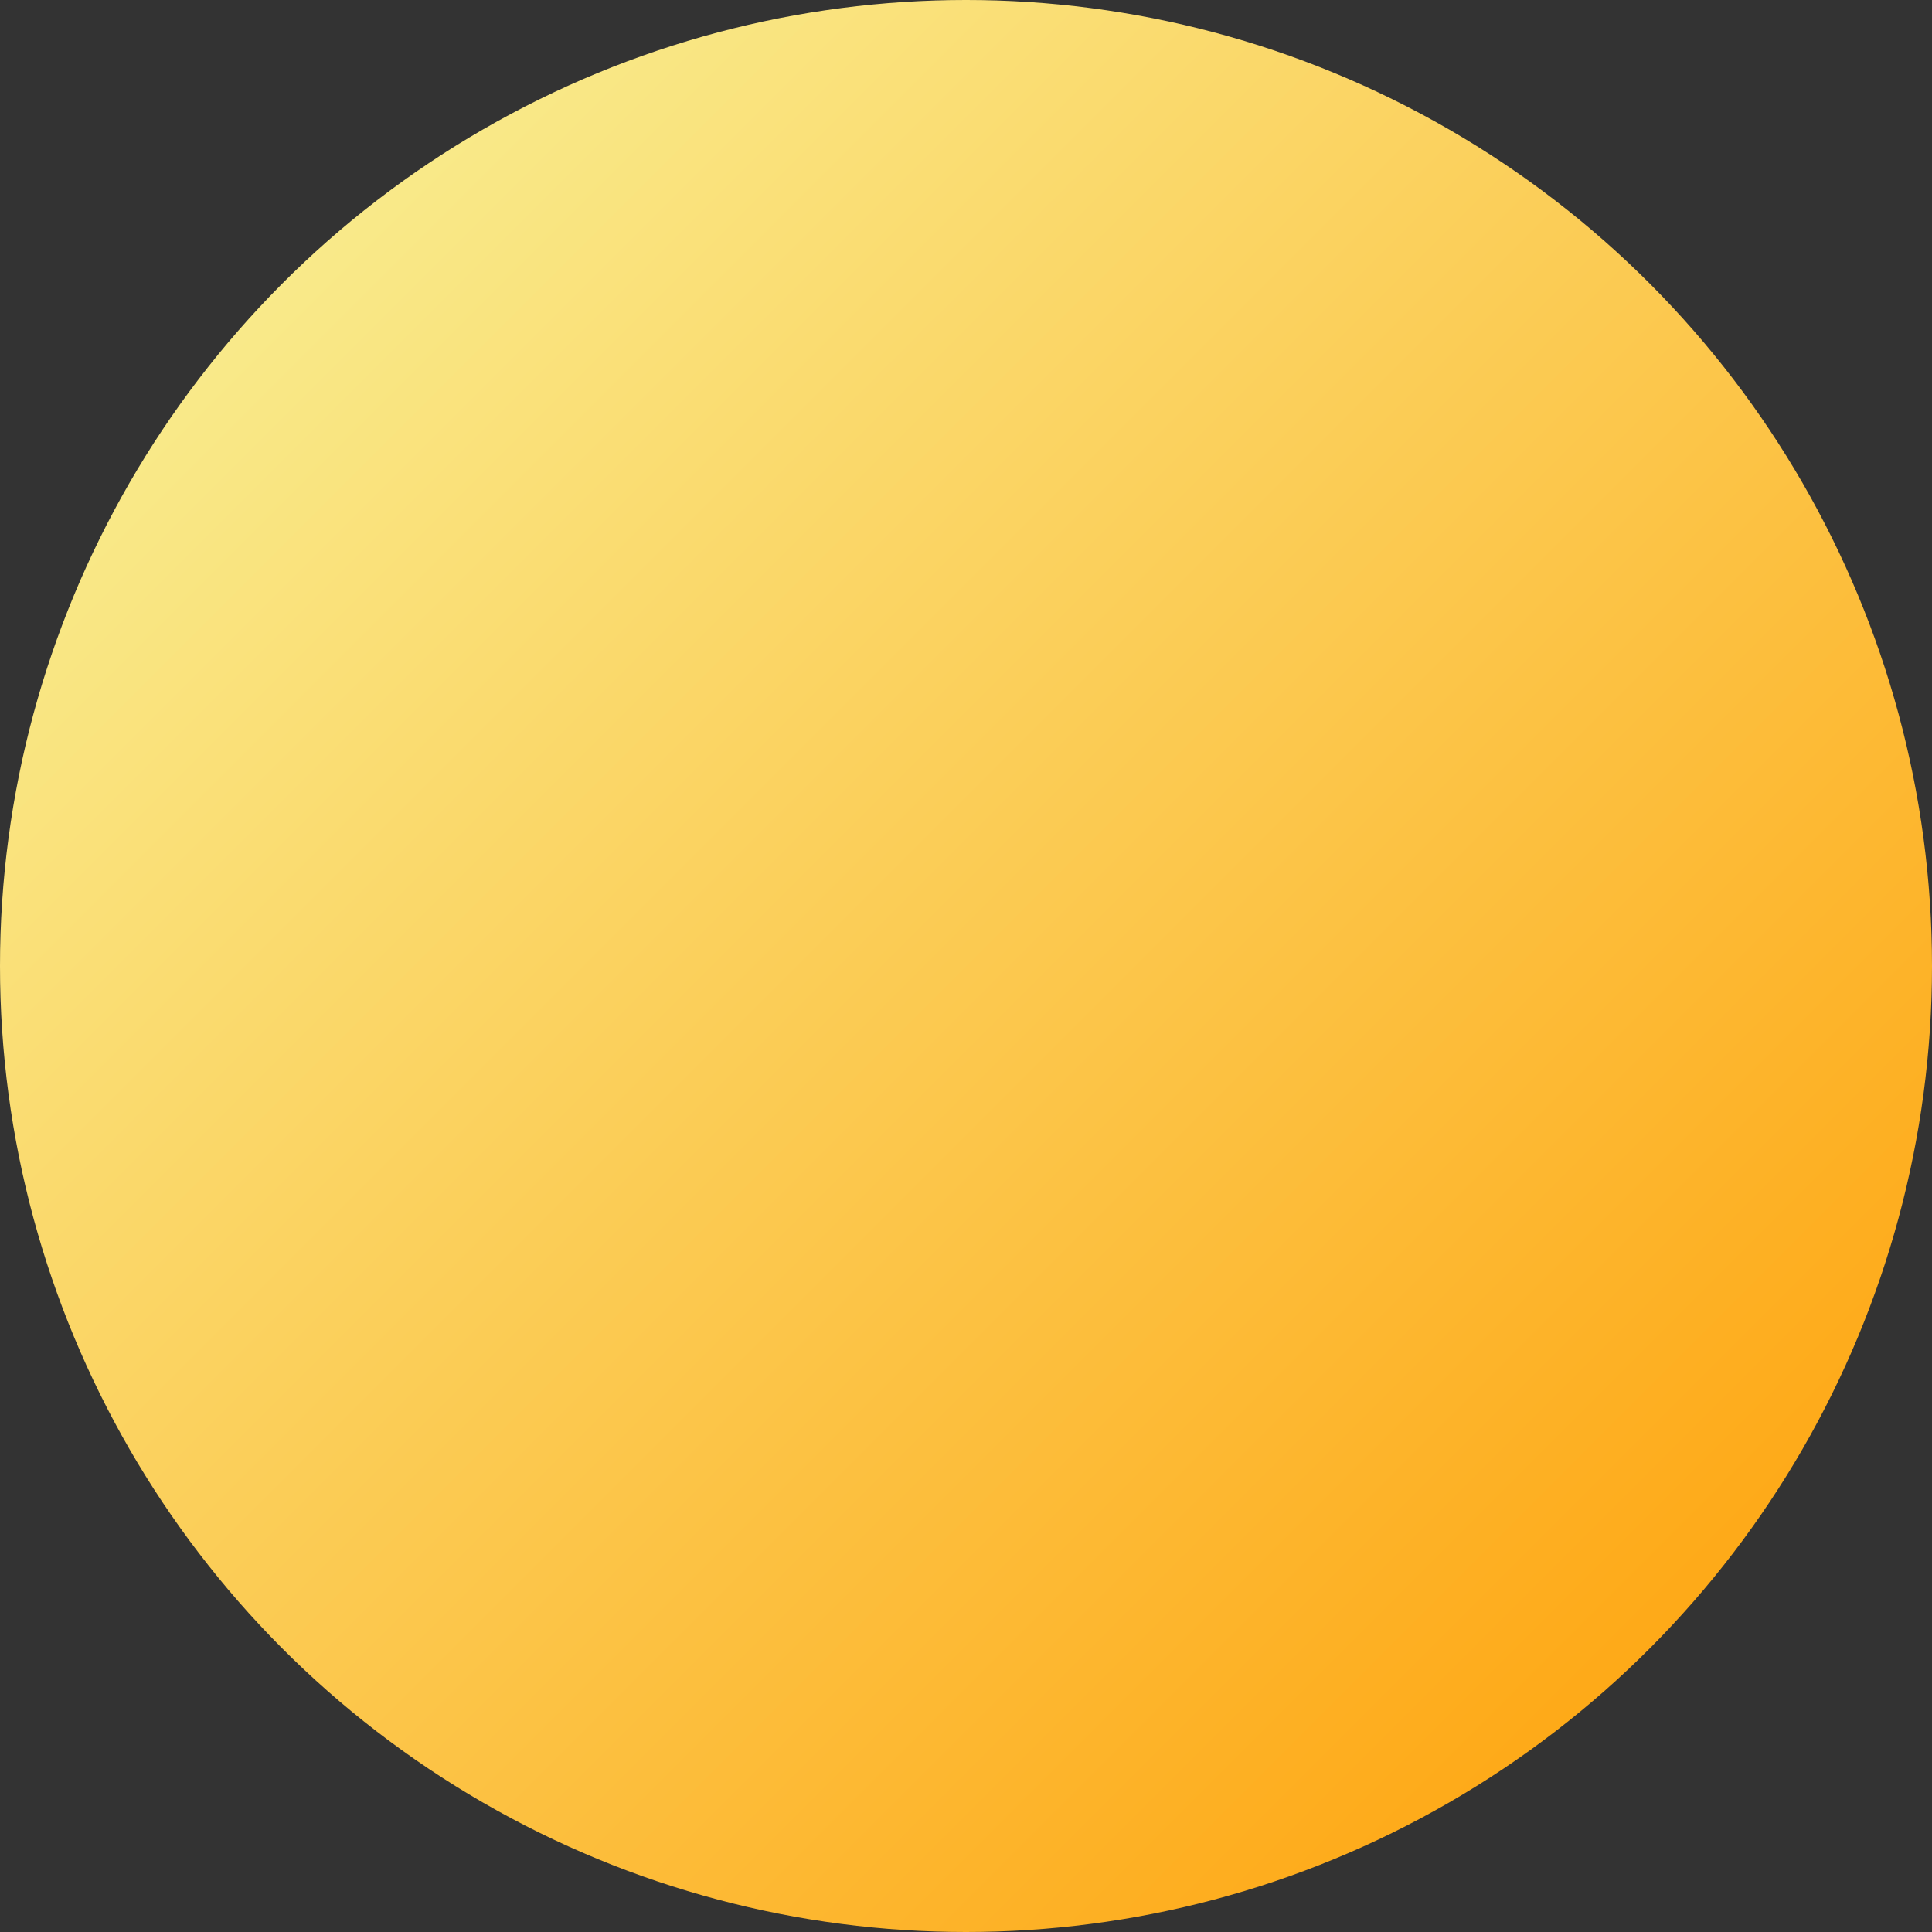 <svg class="w-full h-full" width="65" height="65" viewBox="0 0 65 65" fill="none" xmlns="http://www.w3.org/2000/svg" preserveAspectRatio="none">
<rect x="0" y="0" width="65" height="65" fill="#333333" stroke="none"/>
<circle cx="32.5" cy="32.5" r="32.5" fill="url(#paint_7a83347)"></circle>
<defs>
<linearGradient id="paint_7a83347" x1="0" y1="0" x2="65" y2="65" gradientUnits="userSpaceOnUse">
<stop offset="0" stop-color="#f8f7a1">
<animate attributeName="stop-color" values="#f8f7a1;#b185fe;#53fd87;#f8f7a1;" dur="4.25s" repeatCount="indefinite"></animate>
</stop>
<stop offset="1" stop-color="#ff9c00">
<animate attributeName="stop-color" values="#ff9c00;#6ed5fb;#ff7274;#ff9c00;" dur="4.25s" repeatCount="indefinite"></animate>
</stop>
</linearGradient>
</defs>
</svg>